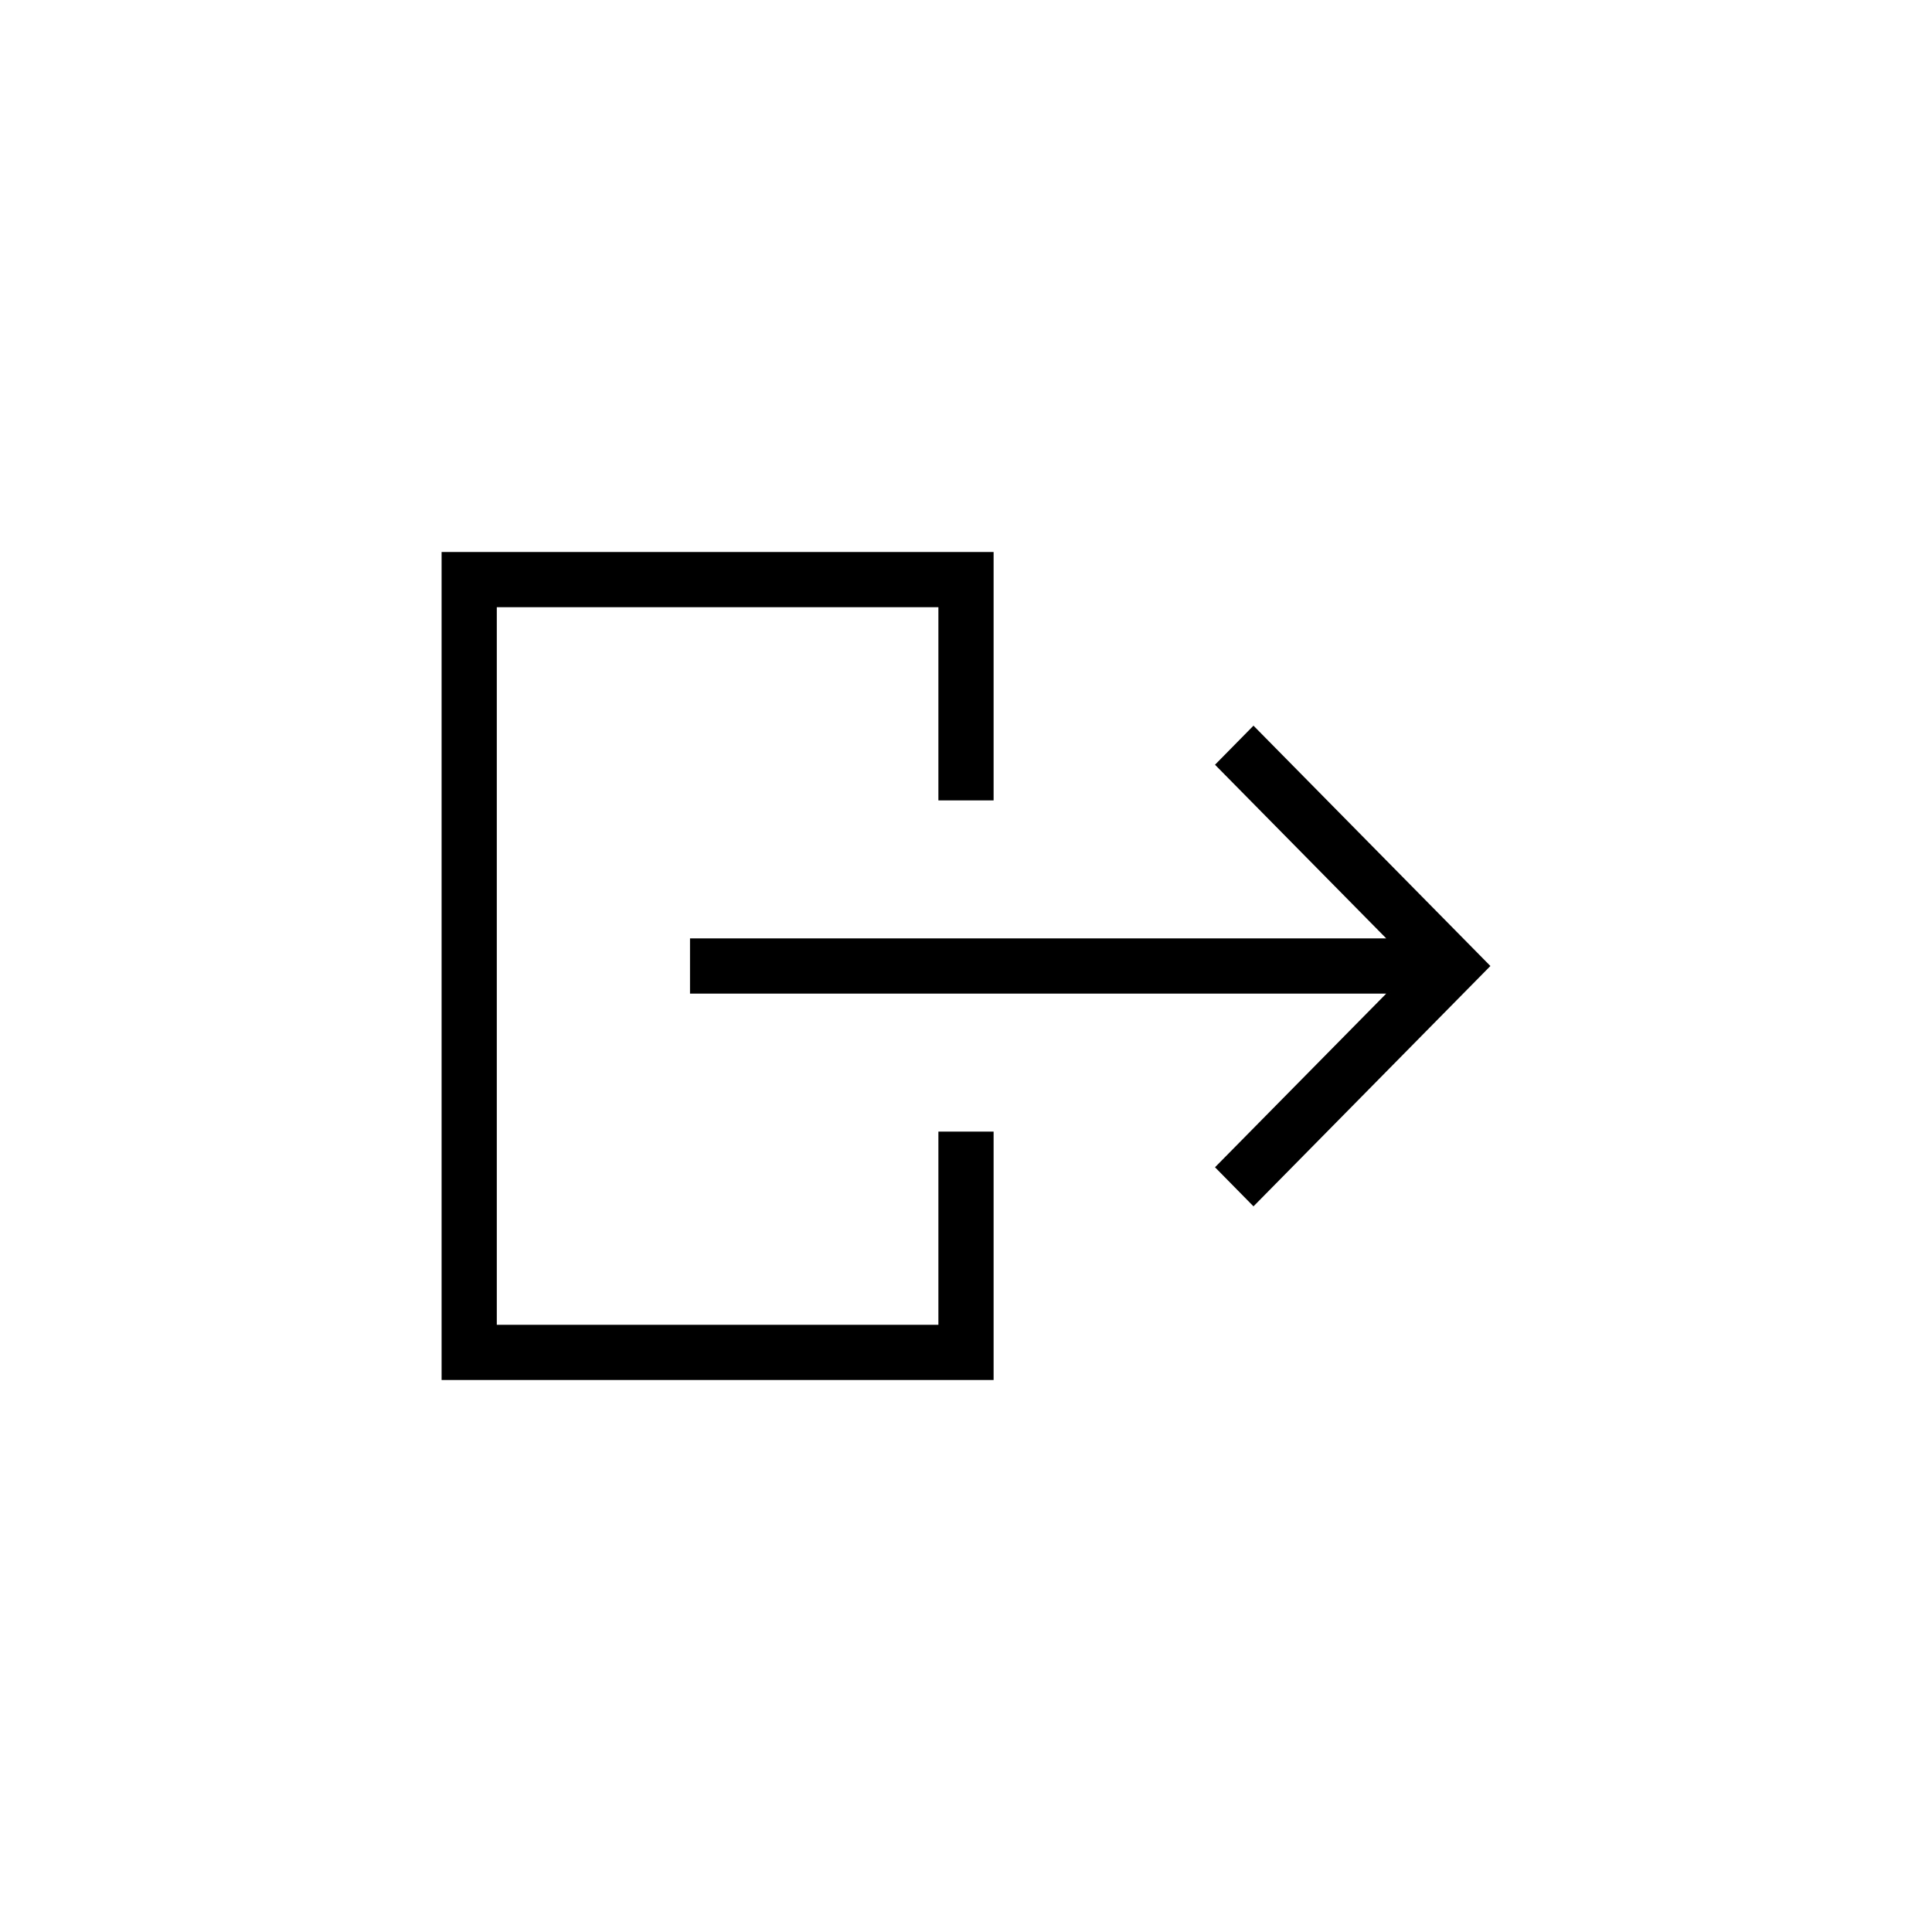 <svg id="Layer_1" data-name="Layer 1" xmlns="http://www.w3.org/2000/svg" width="35" height="35" viewBox="0 0 35 35"><title>icoon_exit</title><polygon points="17 24 9 24 9 11 17 11 17 14.5 18 14.5 18 10 8 10 8 25 18 25 18 20.5 17 20.5 17 24"/><polygon points="22.708 13.146 22.011 13.854 25.113 17 12.5 17 12.5 18 25.113 18 22.011 21.146 22.708 21.854 27 17.5 22.708 13.146"/></svg>